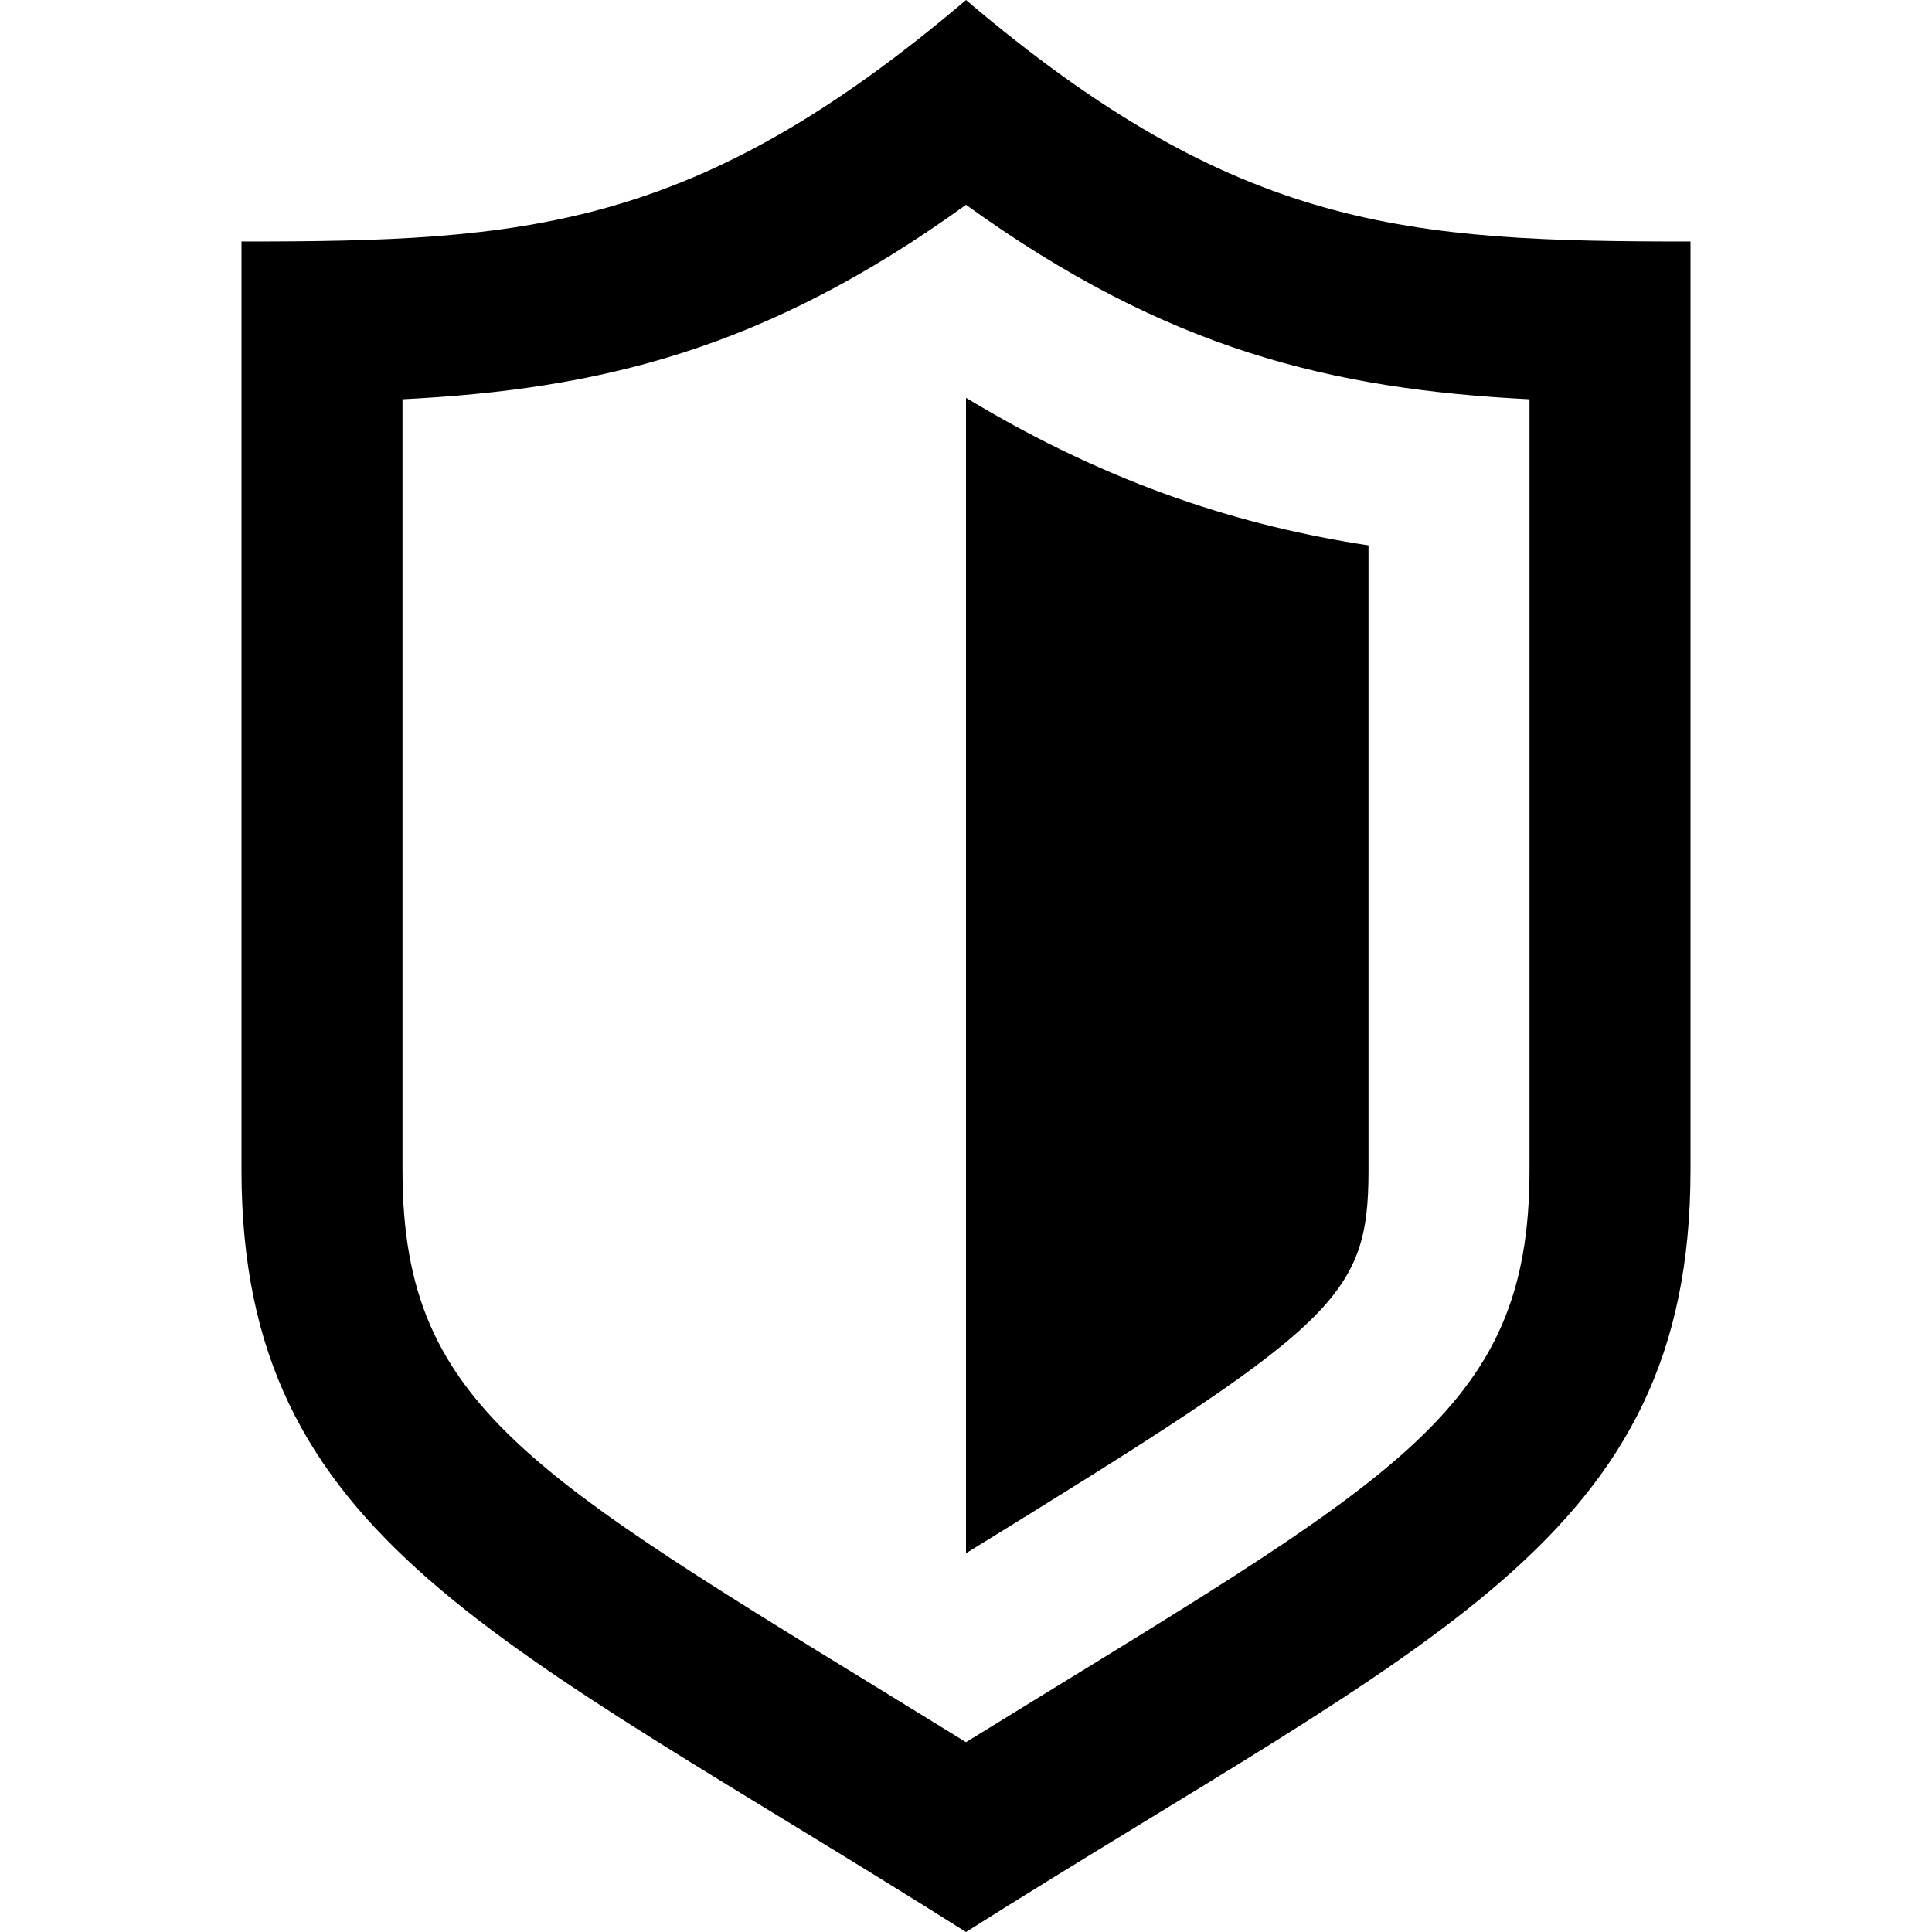 <?xml version="1.0" encoding="UTF-8" standalone="no"?>
<!DOCTYPE svg PUBLIC "-//W3C//DTD SVG 1.1//EN" "http://www.w3.org/Graphics/SVG/1.1/DTD/svg11.dtd">
<svg width="100%" height="100%" viewBox="0 0 24 24" version="1.1" xmlns="http://www.w3.org/2000/svg" xmlns:xlink="http://www.w3.org/1999/xlink" xml:space="preserve" xmlns:serif="http://www.serif.com/" style="fill-rule:evenodd;clip-rule:evenodd;stroke-linejoin:round;stroke-miterlimit:2;">
    <path d="M12,4.942C13.827,6.047 15.474,6.542 17,6.775L17,14.535C17,16.141 16.585,16.47 12,19.295L12,4.942ZM21,3L21,14.535C21,19.138 17.797,20.339 12,24C6.203,20.339 3,19.138 3,14.535L3,3C6.516,3 8.629,2.866 12,0C15.371,2.866 17.484,3 21,3ZM19,4.96C16.554,4.836 14.5,4.349 12,2.544C9.5,4.349 7.446,4.836 5,4.96L5,14.535C5,17.577 6.69,18.365 12,21.642C17.313,18.361 19,17.577 19,14.535L19,4.96Z" style="fill-rule:nonzero;"/>
</svg>
